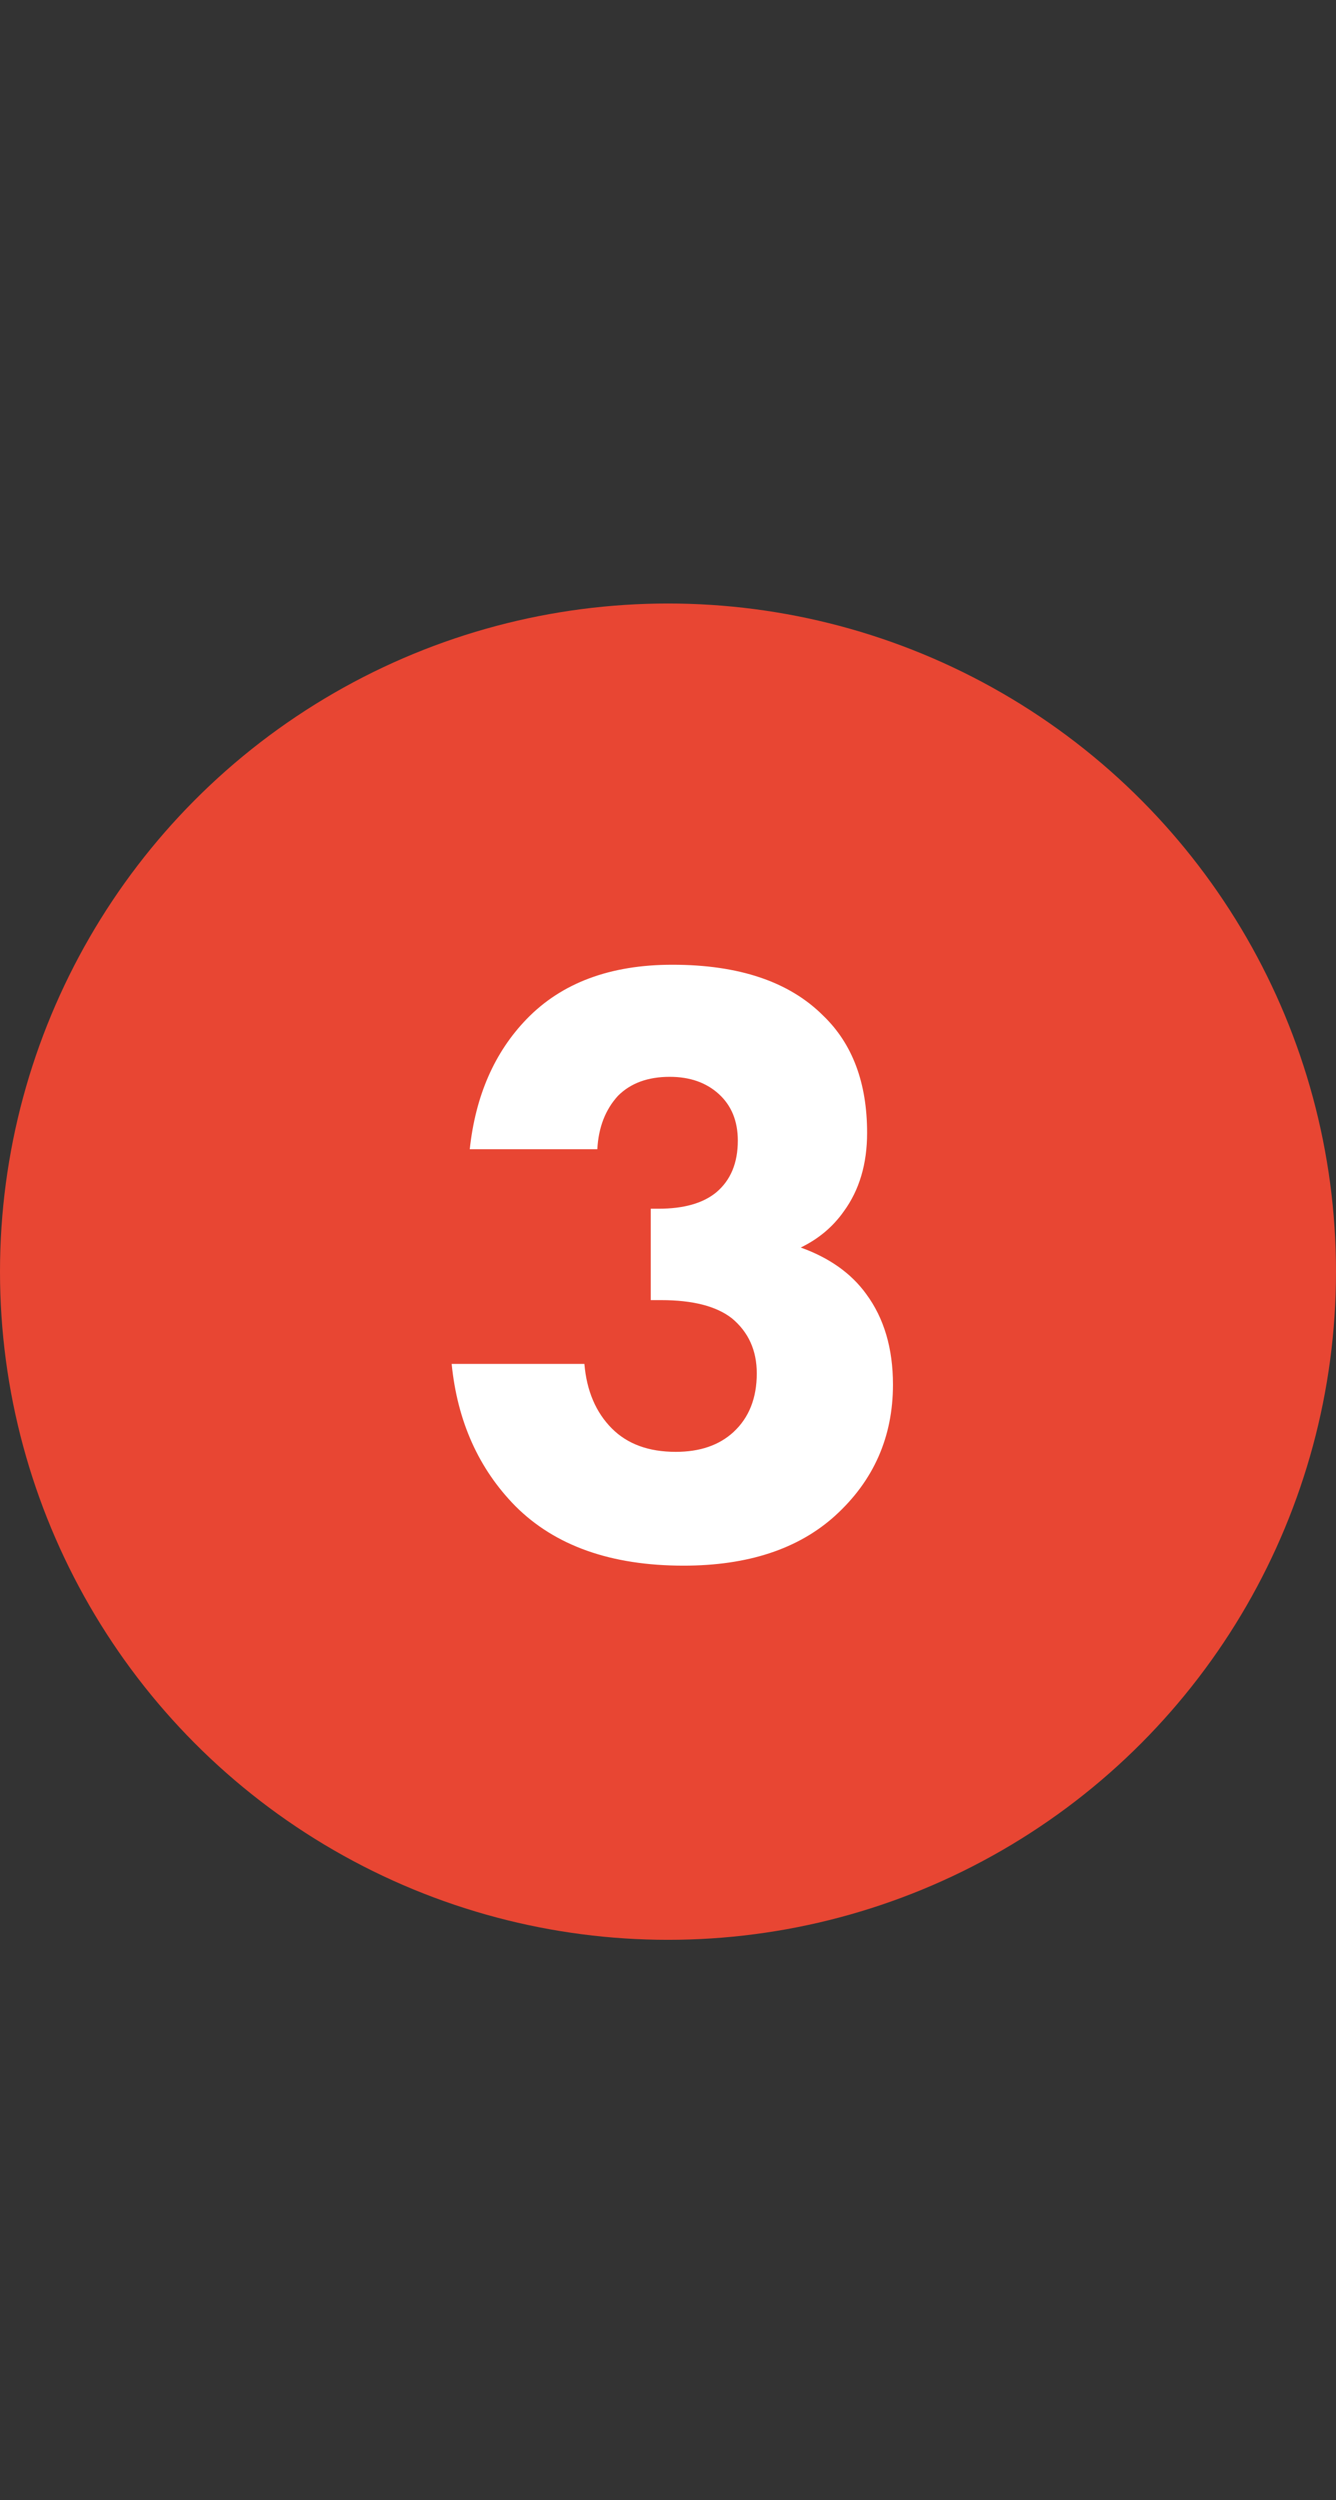 <?xml version="1.0" encoding="UTF-8"?> <svg xmlns="http://www.w3.org/2000/svg" width="31" height="58" viewBox="0 0 31 58" fill="none"><rect x="0" y="0" width="31" height="58" fill="#333333" stroke="none"/> <circle cx="15.5" cy="29.5" r="15.5" fill="#E84633"></circle> <path d="M13.86 26.66H10.9C11.033 25.42 11.473 24.413 12.22 23.64C13.033 22.8 14.16 22.38 15.6 22.38C17.147 22.38 18.313 22.773 19.1 23.56C19.78 24.213 20.12 25.12 20.12 26.28C20.12 27 19.94 27.607 19.58 28.1C19.327 28.46 18.993 28.74 18.58 28.94C19.247 29.18 19.753 29.54 20.1 30.02C20.513 30.58 20.72 31.28 20.72 32.12C20.72 33.333 20.273 34.347 19.38 35.16C18.527 35.933 17.353 36.32 15.86 36.32C14.18 36.32 12.88 35.86 11.96 34.94C11.107 34.073 10.613 32.973 10.48 31.64H13.56C13.613 32.267 13.827 32.767 14.2 33.14C14.56 33.5 15.053 33.68 15.68 33.68C16.24 33.68 16.687 33.527 17.02 33.22C17.38 32.887 17.56 32.433 17.56 31.86C17.56 31.327 17.367 30.9 16.98 30.58C16.62 30.3 16.073 30.16 15.34 30.16H15.1V28.04H15.28C15.867 28.04 16.313 27.913 16.62 27.66C16.953 27.38 17.12 26.98 17.12 26.46C17.12 26.007 16.973 25.647 16.68 25.38C16.387 25.113 16.007 24.98 15.54 24.98C15.033 24.98 14.633 25.127 14.34 25.42C14.047 25.74 13.887 26.153 13.86 26.66Z" fill="white"></path> </svg> 